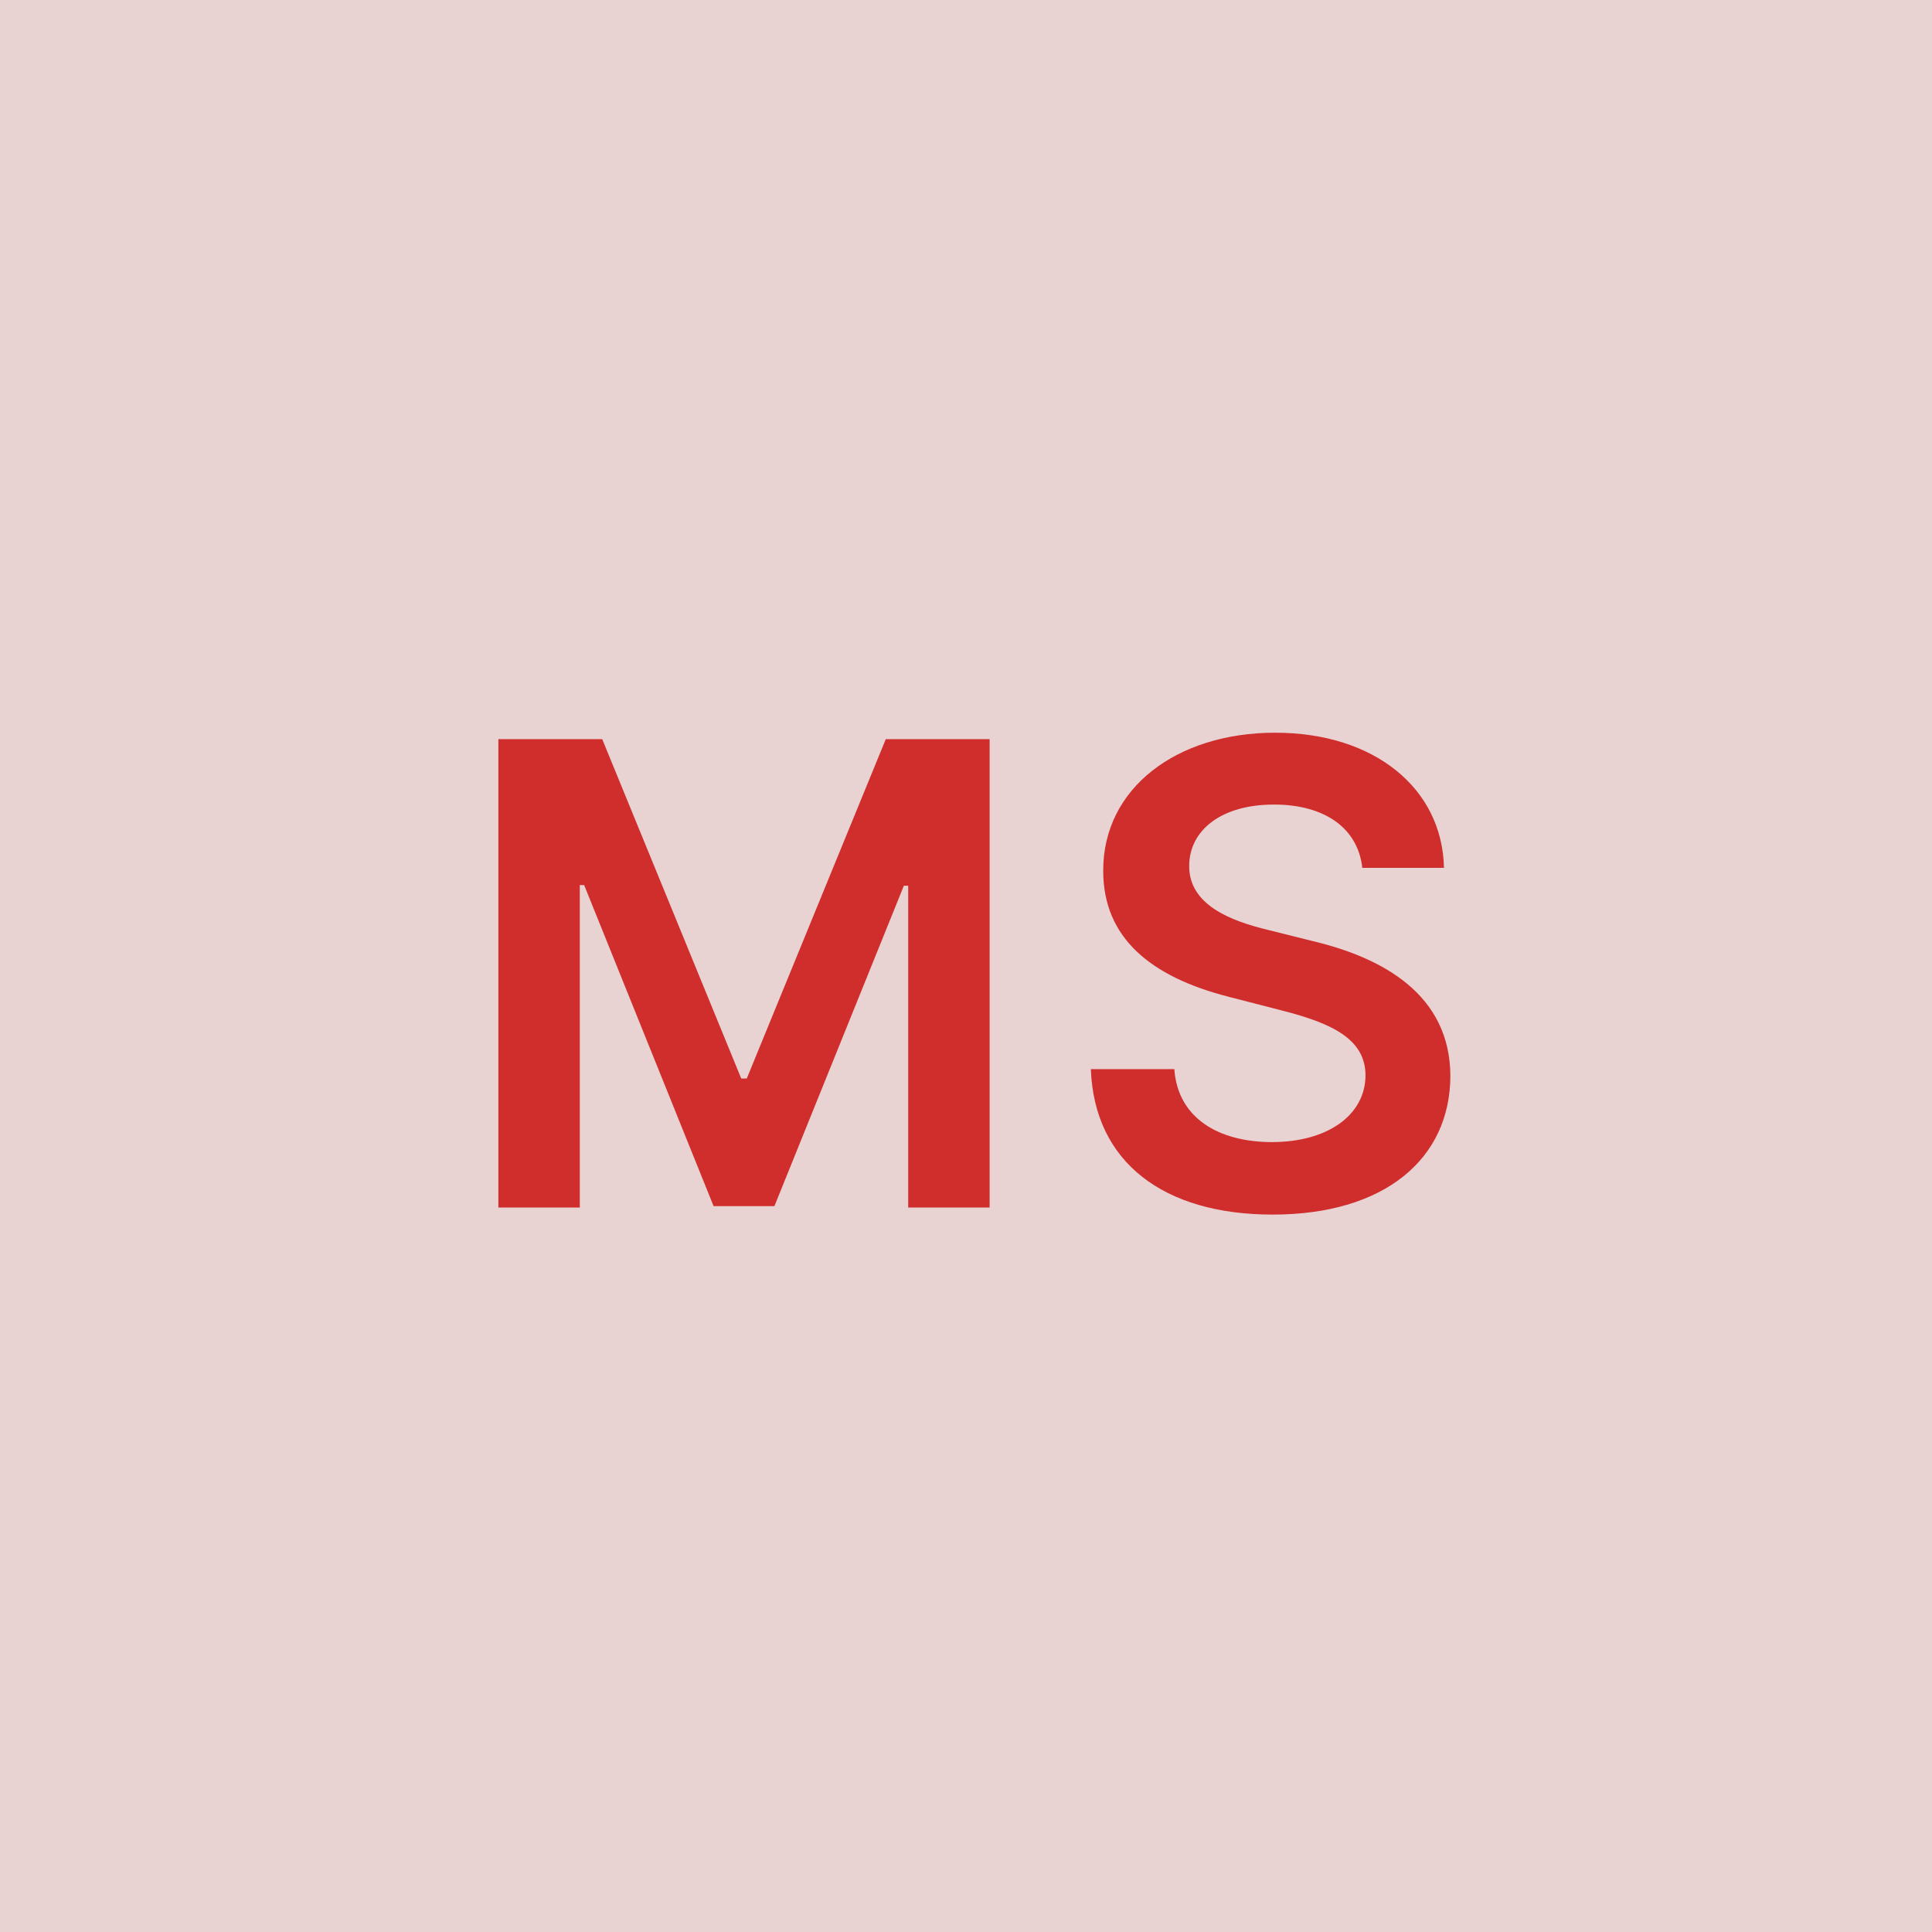 <svg width="48" height="48" viewBox="0 0 48 48" fill="none" xmlns="http://www.w3.org/2000/svg"><g clip-path="url(#clip0_4_5147)"><rect width="48" height="48" fill="#E8D2D2"/><path d="M12.382 18.364V30H14.405V21.989H14.513L17.729 29.966H19.24L22.456 22.006H22.564V30H24.587V18.364H22.007L18.553 26.796H18.416L14.962 18.364H12.382ZM33.846 21.562H35.875C35.835 19.597 34.159 18.204 31.681 18.204C29.238 18.204 27.403 19.579 27.409 21.636C27.409 23.307 28.596 24.267 30.511 24.761L31.835 25.102C33.091 25.421 33.92 25.812 33.926 26.716C33.92 27.71 32.977 28.375 31.602 28.375C30.284 28.375 29.261 27.784 29.176 26.562H27.102C27.187 28.875 28.909 30.176 31.619 30.176C34.409 30.176 36.028 28.784 36.034 26.733C36.028 24.716 34.363 23.796 32.613 23.381L31.522 23.108C30.568 22.881 29.534 22.477 29.545 21.506C29.551 20.631 30.335 19.989 31.653 19.989C32.909 19.989 33.738 20.574 33.846 21.562Z" fill="#D02D2D"/></g><defs><clipPath id="clip0_4_5147"><rect width="48" height="48" fill="white"/></clipPath></defs></svg>